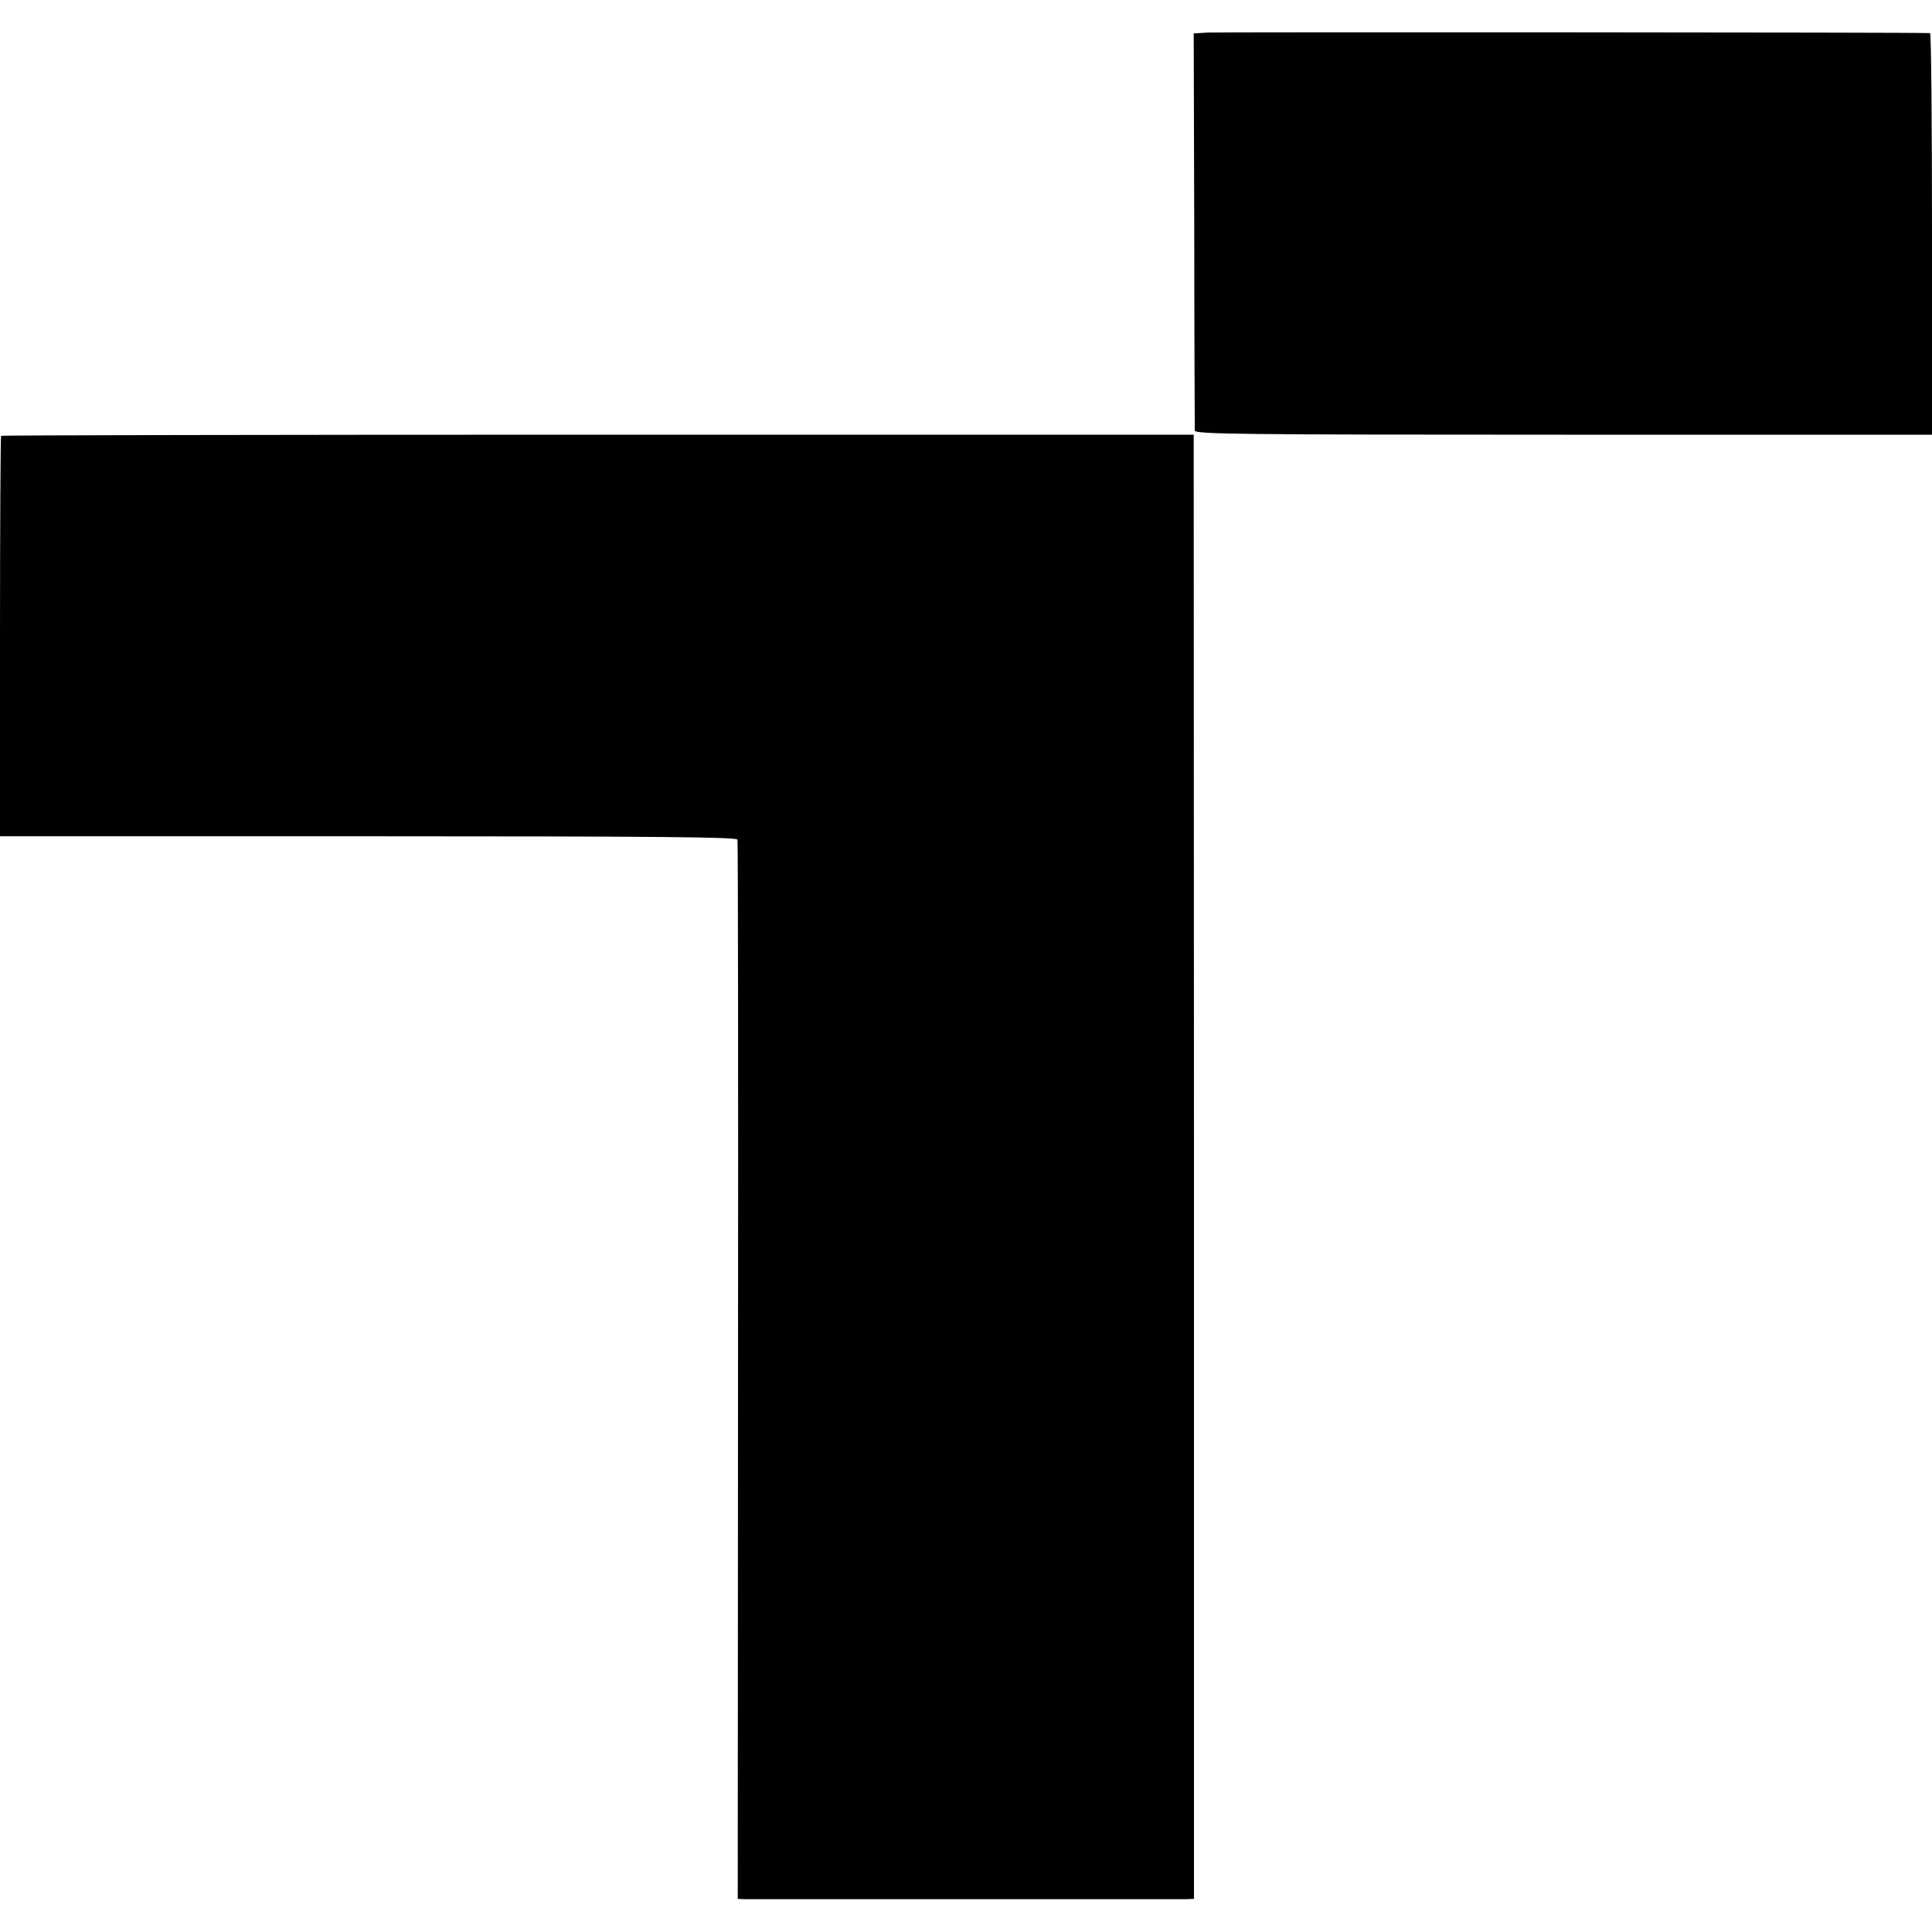 <?xml version="1.0" standalone="no"?>
<!DOCTYPE svg PUBLIC "-//W3C//DTD SVG 20010904//EN"
 "http://www.w3.org/TR/2001/REC-SVG-20010904/DTD/svg10.dtd">
<svg version="1.0" xmlns="http://www.w3.org/2000/svg"
 width="700pt" height="700pt" viewBox="0 0 700 700"
 preserveAspectRatio="xMidYMid meet">
<g transform="translate(0,700) scale(0.1,-0.1)"
fill="#000000" stroke="none">
<path d="M4375 6882 l-50 -3 2 -712 c0 -392 2 -719 2 -727 1 -13 156 -15 1336
-15 l1335 0 0 727 c0 401 -3 728 -7 728 -36 3 -2580 4 -2618 2z"/>
<path d="M4 5421 c-2 -2 -4 -330 -4 -728 l0 -723 1334 0 c1058 0 1335 -3 1338
-12 2 -7 3 -874 2 -1925 l-1 -1913 21 -1 c28 0 1573 0 1607 0 l25 1 0 2652 -1
2653 -2158 0 c-1187 0 -2161 -2 -2163 -4z"/>
</g>
</svg>
